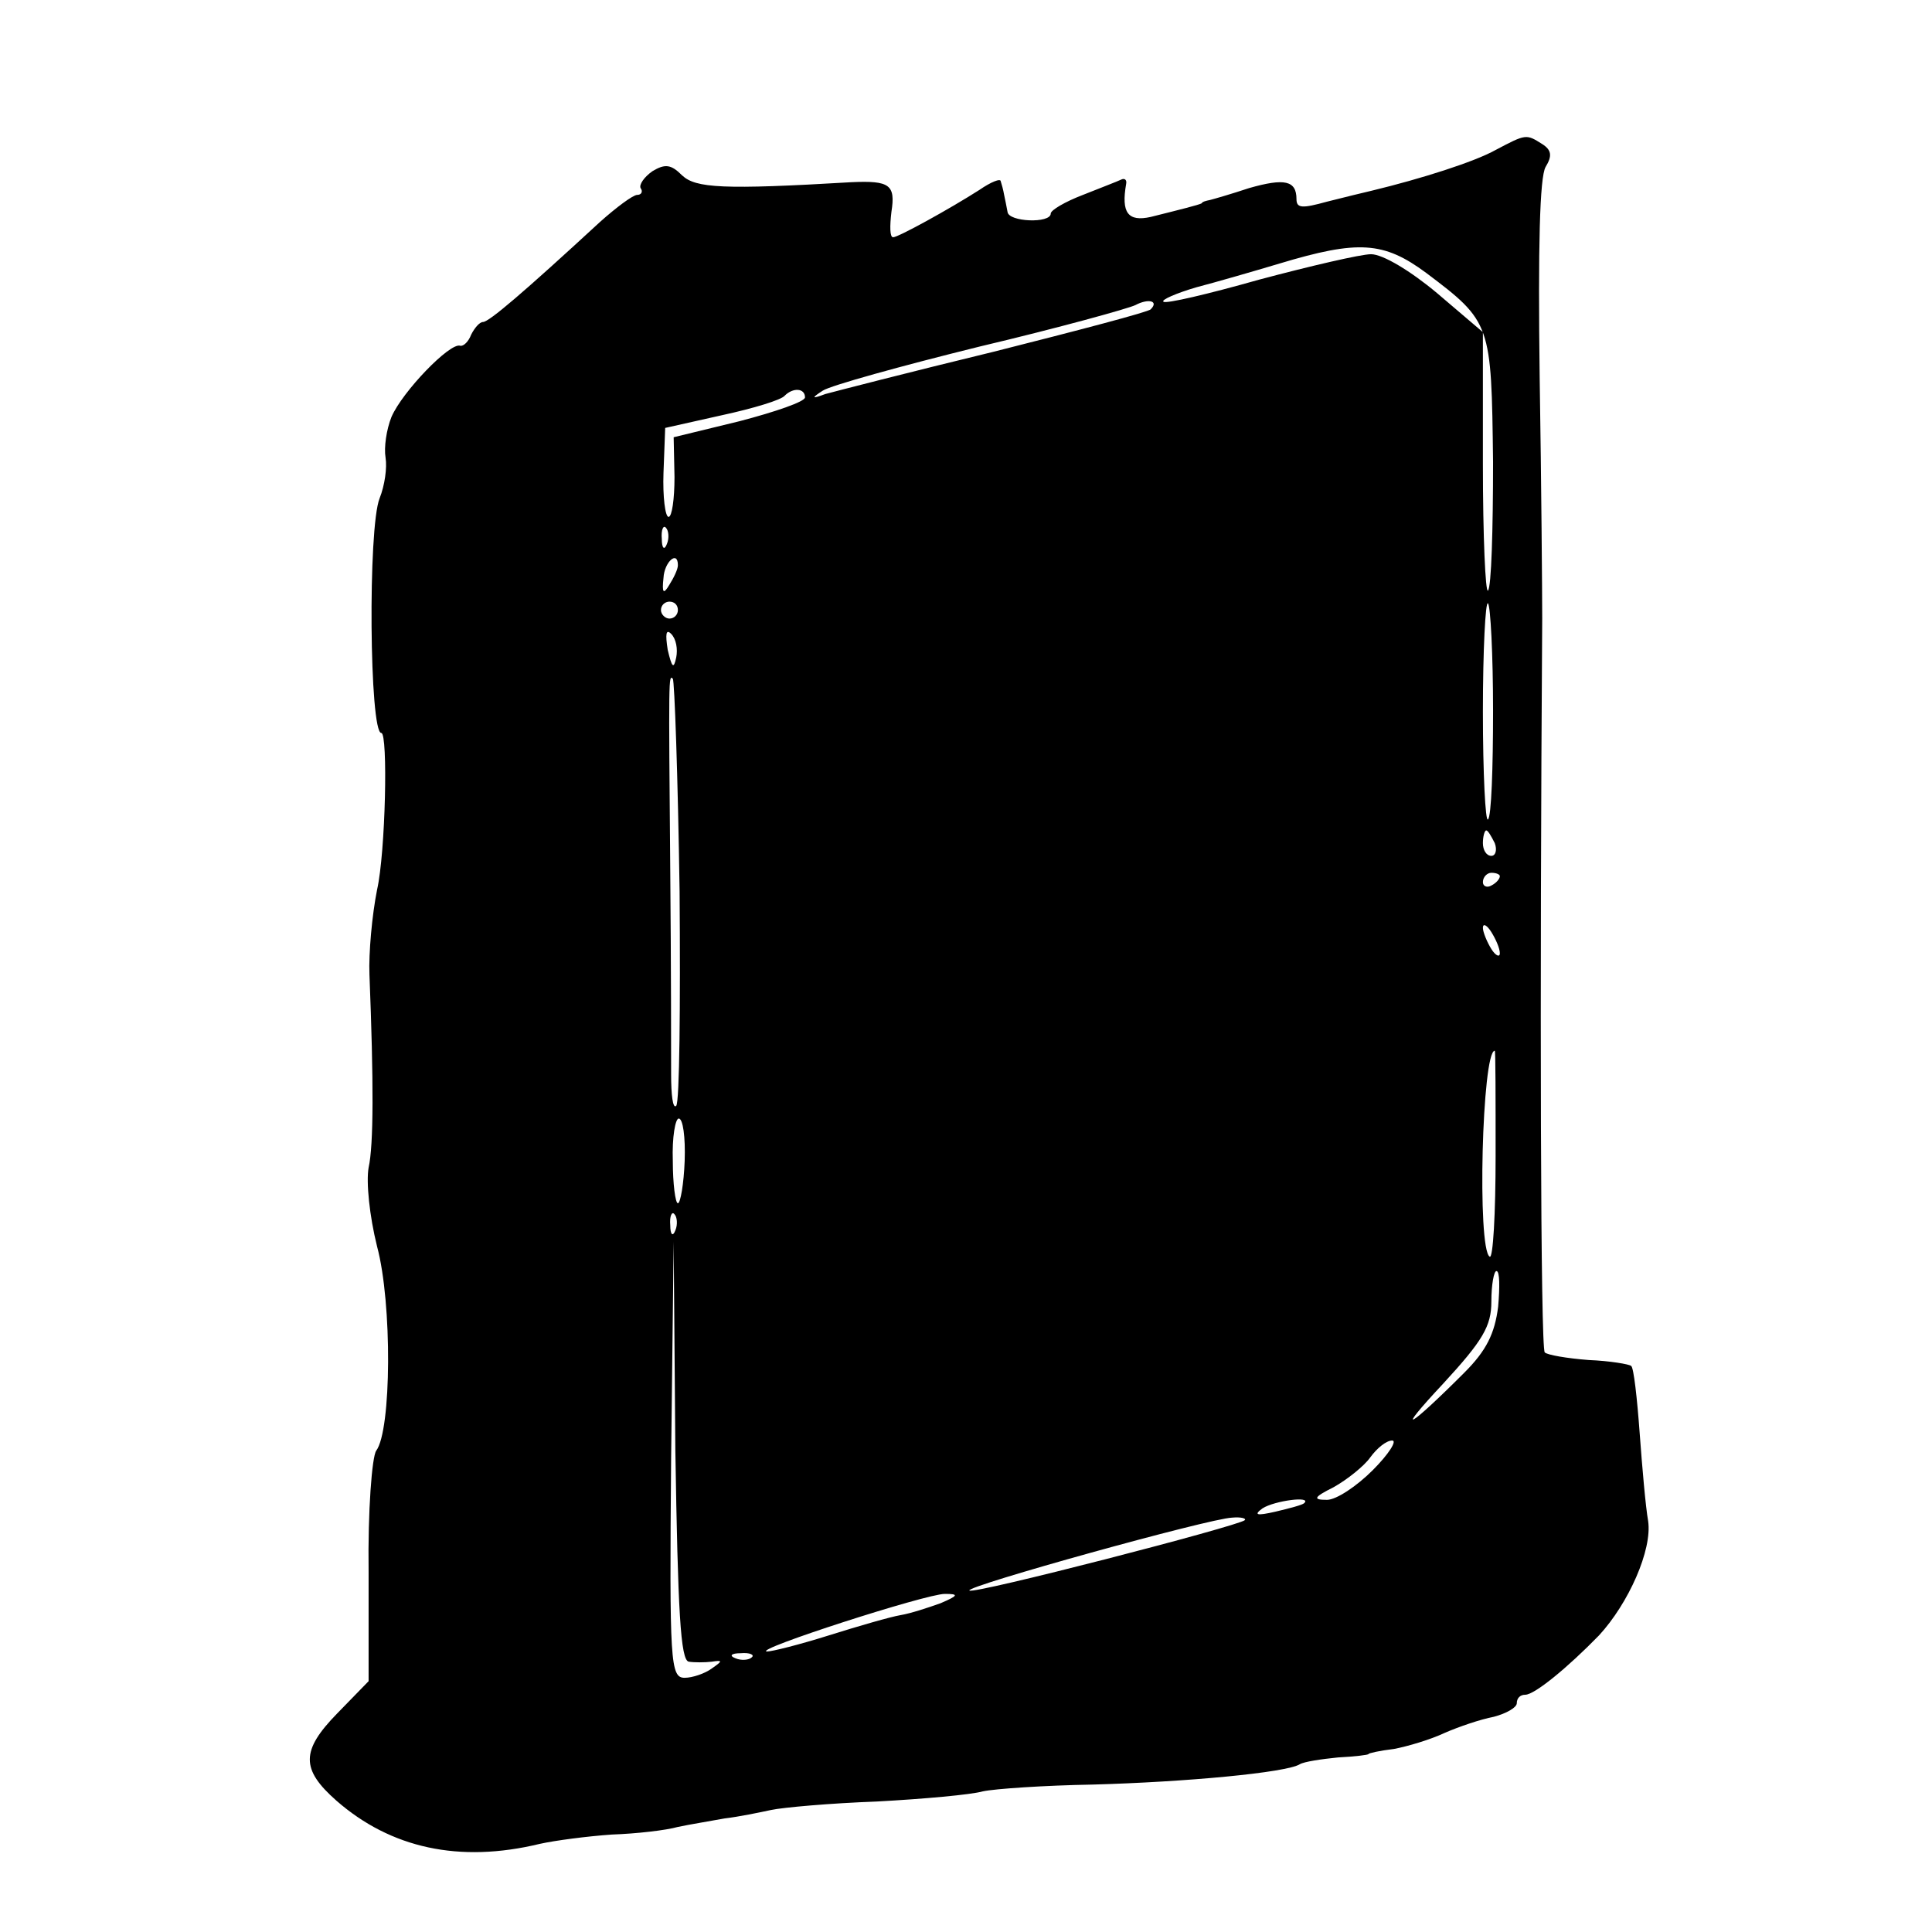 <?xml version="1.0" standalone="no"?>
<!DOCTYPE svg PUBLIC "-//W3C//DTD SVG 20010904//EN"
 "http://www.w3.org/TR/2001/REC-SVG-20010904/DTD/svg10.dtd">
<svg version="1.0" xmlns="http://www.w3.org/2000/svg"
 width="228pt" height="228pt" viewBox="0 0 228 228"
 preserveAspectRatio="xMidYMid meet">
<g transform="translate(0,228) scale(0.1,-0.1)"
fill="#000000" stroke="none">
<path d="M1765 2103 c-25 -14 -88 -34 -146 -48 -9 -2 -33 -8 -53 -13 -29 -8
-36 -8 -36 3 0 22 -14 25 -56 13 -21 -7 -42 -13 -46 -14 -5 -1 -9 -2 -10 -4
-4 -2 -24 -7 -60 -16 -27 -6 -35 5 -29 39 1 5 -2 7 -6 5 -4 -2 -25 -10 -45
-18 -21 -8 -38 -18 -38 -22 0 -12 -50 -10 -51 2 -1 6 -3 15 -4 20 -1 6 -3 13
-4 16 0 4 -12 -1 -25 -10 -36 -23 -96 -56 -102 -56 -4 0 -4 13 -2 30 5 32 -2
37 -47 35 -152 -9 -184 -7 -200 8 -13 13 -20 14 -35 5 -10 -7 -16 -16 -14 -20
3 -4 1 -8 -4 -8 -5 0 -25 -15 -44 -32 -90 -83 -131 -118 -138 -118 -4 0 -10
-7 -14 -15 -3 -8 -9 -14 -13 -13 -12 4 -68 -54 -81 -84 -6 -15 -9 -36 -7 -48
2 -12 -1 -33 -7 -48 -14 -35 -12 -277 2 -277 8 0 5 -141 -5 -185 -6 -30 -10
-75 -9 -100 5 -127 5 -201 -1 -228 -3 -17 1 -57 10 -93 18 -67 17 -217 -1
-241 -5 -7 -10 -71 -9 -143 l0 -129 -37 -38 c-43 -44 -43 -66 -1 -103 64 -56
145 -74 240 -51 18 4 56 9 85 11 29 1 64 5 78 9 14 3 39 7 55 10 17 2 41 7 55
10 14 3 70 8 125 10 55 3 111 8 125 12 14 3 72 7 130 8 109 3 228 14 244 24 5
3 25 6 45 8 20 1 36 3 36 4 0 1 13 4 30 6 16 3 43 11 60 19 16 7 42 16 58 19
15 4 27 11 27 16 0 6 4 10 10 10 11 0 50 32 87 70 35 38 63 101 58 135 -3 17
-7 63 -10 104 -3 41 -7 77 -10 79 -2 2 -25 6 -50 7 -26 2 -49 6 -52 9 -5 5 -6
418 -3 866 0 30 -1 159 -3 285 -2 153 0 236 7 248 8 13 7 20 -4 27 -19 12 -19
12 -55 -7z m-82 -145 c77 -58 77 -60 79 -223 0 -80 -2 -148 -6 -152 -3 -3 -6
64 -6 149 l0 156 -54 46 c-31 26 -64 46 -78 46 -12 0 -72 -14 -132 -30 -60
-17 -111 -29 -113 -26 -3 2 15 10 39 17 23 6 68 19 98 28 93 28 123 26 173
-11z m-325 -43 c-2 -3 -86 -25 -185 -50 -99 -24 -188 -47 -199 -50 -16 -6 -17
-5 -3 4 9 6 92 29 185 52 93 22 176 45 184 49 15 8 28 5 18 -5z m-408 -104 c0
-5 -35 -17 -77 -28 l-78 -19 1 -47 c0 -26 -3 -47 -7 -47 -4 0 -7 24 -6 52 l2
53 67 15 c37 8 70 18 74 23 10 10 24 9 24 -2z m-163 -173 c-3 -8 -6 -5 -6 6
-1 11 2 17 5 13 3 -3 4 -12 1 -19z m13 -25 c0 -5 -5 -15 -10 -23 -7 -12 -9
-10 -7 8 1 19 17 33 17 15z m0 -53 c0 -5 -4 -10 -10 -10 -5 0 -10 5 -10 10 0
6 5 10 10 10 6 0 10 -4 10 -10z m962 -119 c0 -67 -2 -125 -6 -128 -3 -4 -6 54
-6 127 0 73 3 131 6 128 3 -3 6 -61 6 -127z m-964 63 c-3 -14 -5 -12 -10 9 -3
19 -2 25 4 19 6 -6 8 -18 6 -28z m4 -276 c1 -135 0 -249 -4 -253 -4 -4 -6 13
-6 37 0 23 0 131 -1 238 -2 234 -2 234 3 229 2 -2 6 -115 8 -251z m962 57 c3
-8 1 -15 -4 -15 -6 0 -10 7 -10 15 0 8 2 15 4 15 2 0 6 -7 10 -15z m6 -39 c0
-3 -4 -8 -10 -11 -5 -3 -10 -1 -10 4 0 6 5 11 10 11 6 0 10 -2 10 -4z m0 -91
c0 -5 -5 -3 -10 5 -5 8 -10 20 -10 25 0 6 5 3 10 -5 5 -8 10 -19 10 -25z m-5
-239 c0 -68 -3 -122 -7 -119 -15 9 -9 243 6 243 1 0 1 -56 1 -124z m-957 -6
c-1 -27 -5 -50 -8 -50 -3 0 -6 23 -6 50 -1 28 3 50 7 50 5 0 8 -22 7 -50z
m-11 -82 c-3 -8 -6 -5 -6 6 -1 11 2 17 5 13 3 -3 4 -12 1 -19z m16 -509 c6 -1
19 -1 27 0 13 2 13 1 0 -8 -8 -6 -23 -11 -32 -11 -17 0 -18 18 -16 258 l3 257
2 -247 c3 -188 6 -248 16 -249z m955 419 c-4 -32 -14 -52 -40 -78 -67 -67 -83
-75 -25 -13 47 51 57 68 57 97 0 20 3 36 6 36 4 0 4 -19 2 -42z m-148 -193
c-19 -19 -43 -35 -54 -35 -17 0 -16 3 8 15 16 9 36 25 43 35 8 11 19 20 26 20
6 0 -4 -16 -23 -35z m-81 -39 c-2 -2 -17 -6 -34 -10 -22 -5 -26 -4 -15 4 14 9
59 15 49 6z m-70 -20 c-8 -7 -321 -88 -325 -83 -5 5 283 85 310 86 11 1 17 -1
15 -3z m-359 -98 c-14 -5 -35 -12 -47 -14 -12 -2 -50 -13 -85 -24 -35 -11 -67
-19 -73 -19 -17 2 188 68 210 68 17 0 16 -2 -5 -11z m-223 -64 c-3 -3 -12 -4
-19 -1 -8 3 -5 6 6 6 11 1 17 -2 13 -5z"/>
</g>
</svg>
